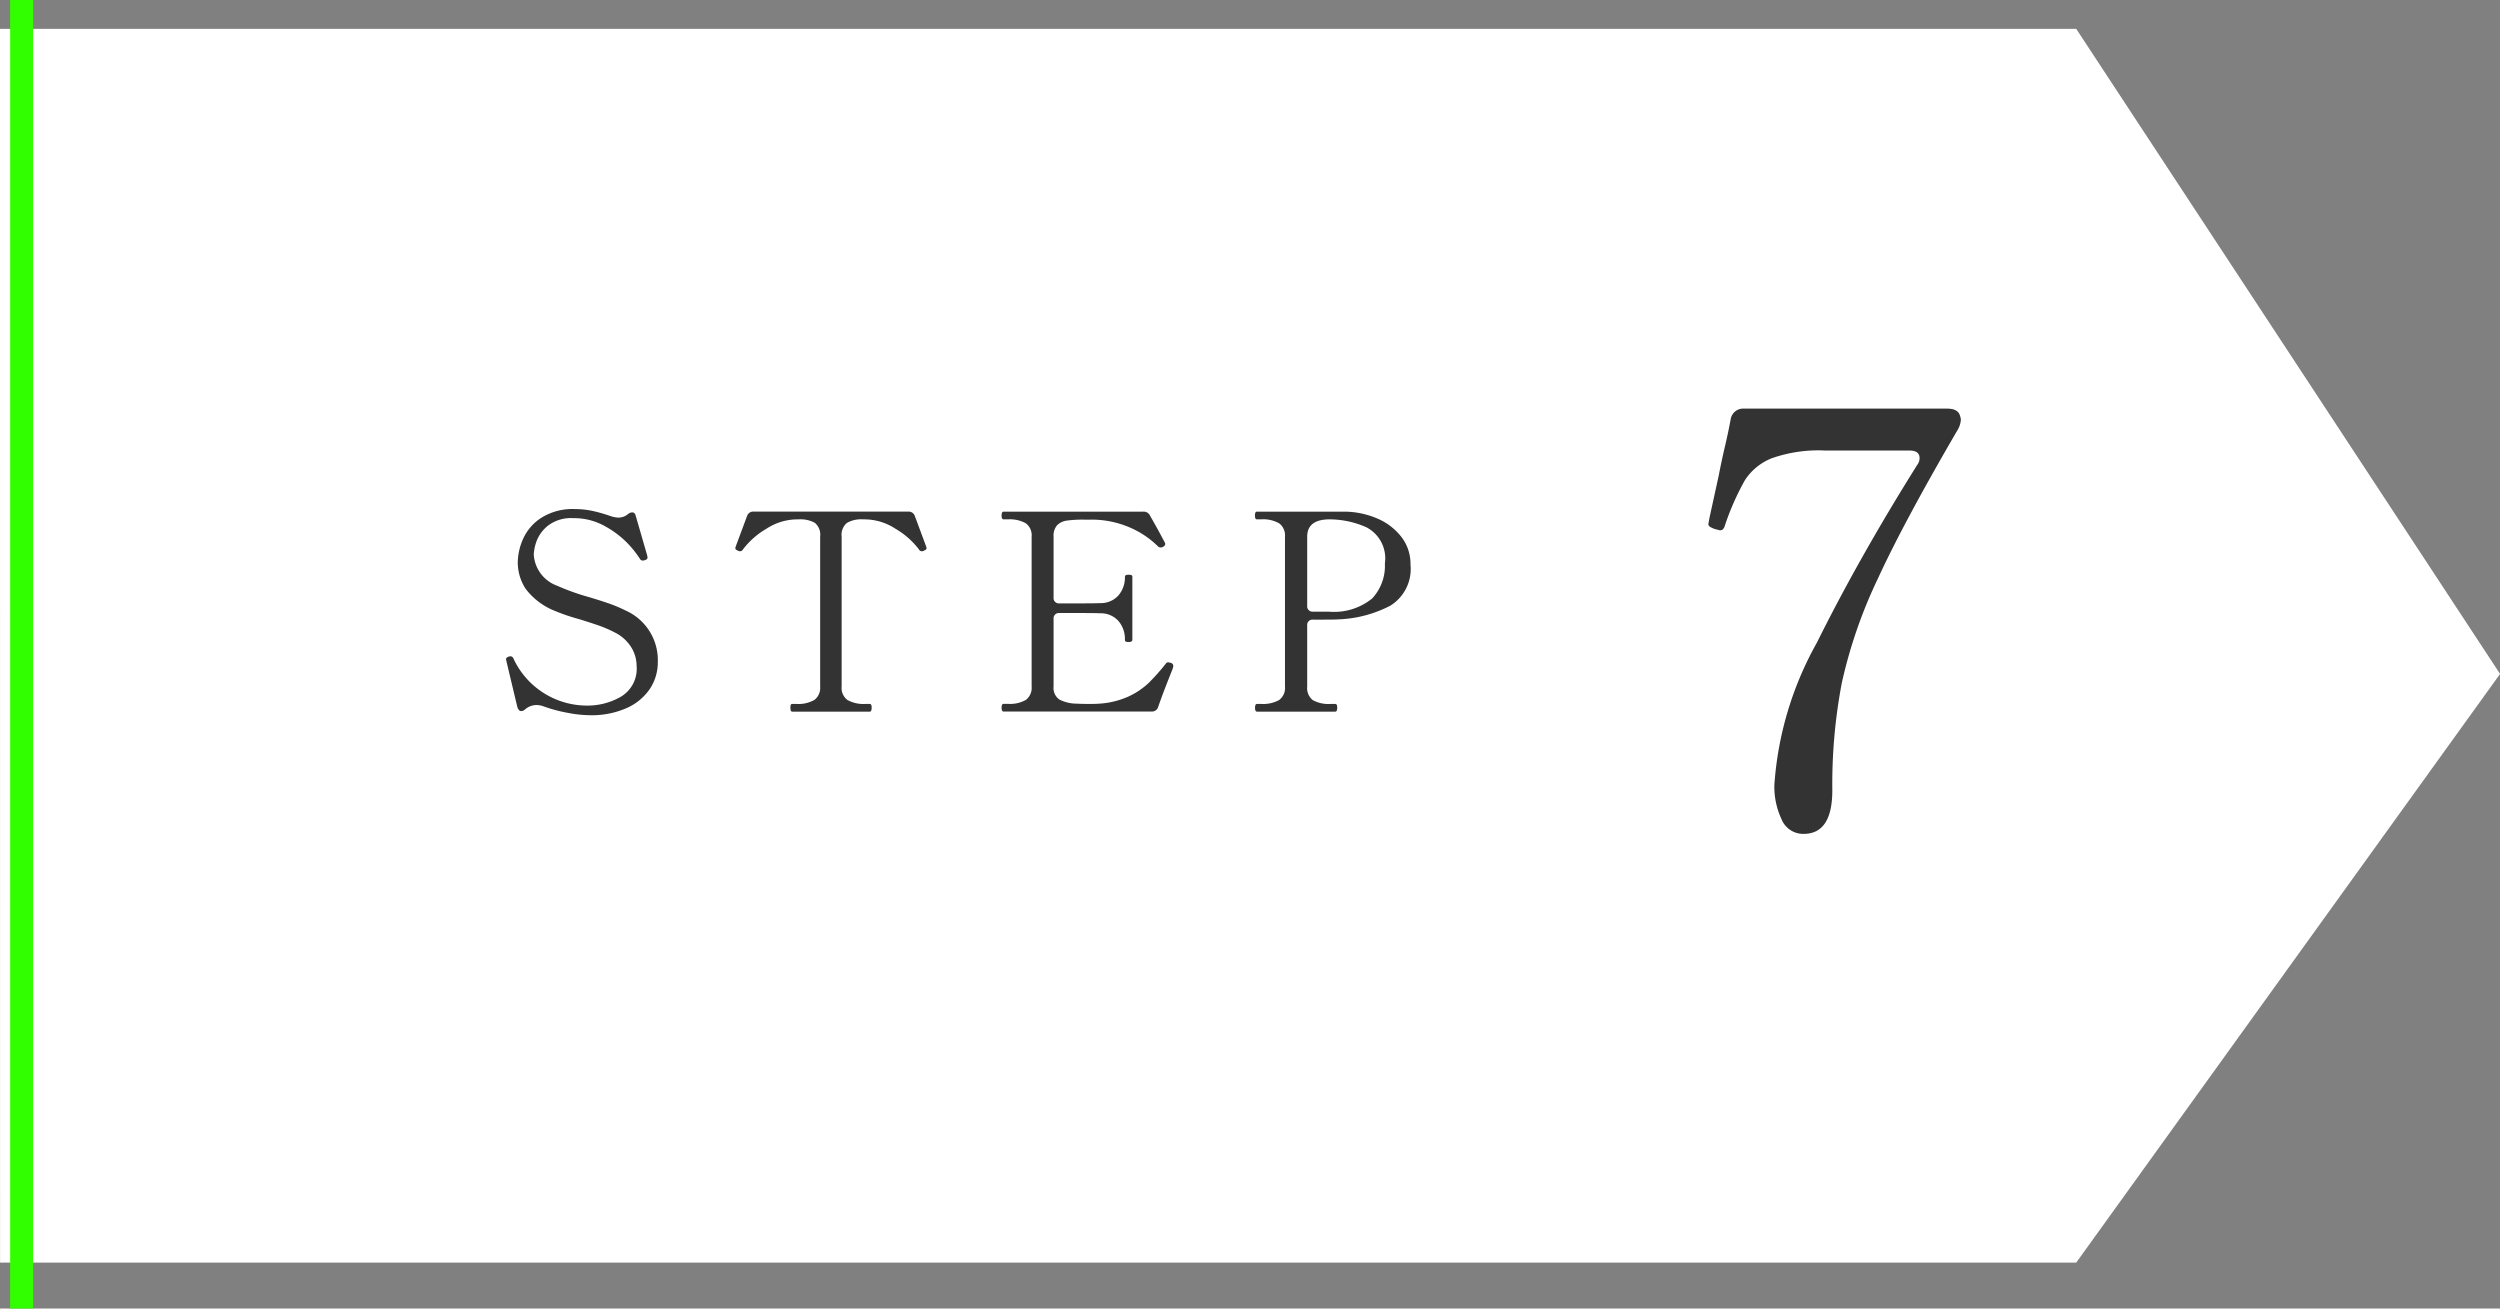 <svg xmlns="http://www.w3.org/2000/svg" width="108.903" height="57" viewBox="0 0 108.903 57">
  <rect x="0" y="0" width="108.903" height="57" fill="#808080" stroke="none"/>
  <g id="グループ_49" data-name="グループ 49" transform="translate(-277.557 -3818)">
    <path id="パス_103" data-name="パス 103" d="M1903.557,2066.257H1994l18.463,28.1L1994,2120h-90.44Z" transform="translate(-1626 1753)" fill="#fff"/>
    <path id="パス_130" data-name="パス 130" d="M4.26,14.156a5.417,5.417,0,0,1-1.026-.114,6.377,6.377,0,0,1-1.026-.282.942.942,0,0,0-.3-.048.769.769,0,0,0-.48.192.259.259,0,0,1-.168.072q-.108,0-.168-.18L.612,11.78.6,11.708q0-.06.12-.108l.072-.012a.146.146,0,0,1,.132.1A3.533,3.533,0,0,0,4.14,13.736a2.9,2.9,0,0,0,1.47-.39,1.415,1.415,0,0,0,.678-1.338,1.544,1.544,0,0,0-.24-.822,1.751,1.751,0,0,0-.7-.63,5.449,5.449,0,0,0-.72-.312q-.348-.12-.852-.276a8.417,8.417,0,0,1-1.056-.36,2.955,2.955,0,0,1-1.266-.96,2.1,2.1,0,0,1-.342-1.164A2.611,2.611,0,0,1,1.332,6.5a2.132,2.132,0,0,1,.774-.924,2.556,2.556,0,0,1,1.506-.4,3.617,3.617,0,0,1,.744.078,6.524,6.524,0,0,1,.816.234,1.223,1.223,0,0,0,.324.06.652.652,0,0,0,.42-.156.306.306,0,0,1,.18-.072q.12,0,.156.156l.5,1.728.012.084q0,.072-.1.108a.381.381,0,0,1-.108.024.141.141,0,0,1-.12-.072A4.538,4.538,0,0,0,5.928,6.7a4.127,4.127,0,0,0-1-.768,2.735,2.735,0,0,0-1.392-.36,1.647,1.647,0,0,0-1.128.342,1.581,1.581,0,0,0-.492.7,2.025,2.025,0,0,0-.108.534,1.545,1.545,0,0,0,1.02,1.368A9.964,9.964,0,0,0,4.176,9q.528.156.906.288A6.273,6.273,0,0,1,5.82,9.6a2.362,2.362,0,0,1,1.392,2.232,2.085,2.085,0,0,1-.354,1.188,2.387,2.387,0,0,1-1.026.834A3.762,3.762,0,0,1,4.26,14.156Zm8.8-.156q-.072,0-.072-.18,0-.156.072-.156h.18a1.417,1.417,0,0,0,.792-.174.656.656,0,0,0,.252-.582V6.38a.67.67,0,0,0-.234-.606,1.29,1.29,0,0,0-.69-.15q-.18,0-.3.012a2.487,2.487,0,0,0-1.122.4,3.462,3.462,0,0,0-1.014.894.15.15,0,0,1-.216.06q-.12-.048-.12-.108l.012-.06.5-1.344a.28.28,0,0,1,.288-.192H18.12a.28.28,0,0,1,.288.192l.5,1.344.012.06q0,.06-.12.108a.15.15,0,0,1-.216-.06,3.462,3.462,0,0,0-1.014-.894,2.487,2.487,0,0,0-1.122-.4,2.882,2.882,0,0,0-.3-.012,1.245,1.245,0,0,0-.7.156.68.68,0,0,0-.228.6v6.528a.648.648,0,0,0,.258.588,1.462,1.462,0,0,0,.786.168h.18q.084,0,.084.156,0,.18-.084.18Zm16.5-2.124a.141.141,0,0,1,.108.144.843.843,0,0,1-.06.192q-.4,1-.6,1.584a.281.281,0,0,1-.288.2H22.272q-.084,0-.084-.168t.084-.168h.192a1.385,1.385,0,0,0,.786-.174.663.663,0,0,0,.246-.582V6.38a.648.648,0,0,0-.258-.588,1.434,1.434,0,0,0-.774-.168h-.192q-.084,0-.084-.168t.084-.168h6.084a.3.3,0,0,1,.3.18q.2.348.384.684l.264.492a.134.134,0,0,1,.012.06q0,.06-.1.12a.171.171,0,0,1-.1.024A.163.163,0,0,1,29,6.8a3.965,3.965,0,0,0-1.284-.846,4.166,4.166,0,0,0-1.632-.318h-.3a5.142,5.142,0,0,0-.756.042.739.739,0,0,0-.42.2.691.691,0,0,0-.156.5V9.032a.23.23,0,0,0,.252.252h.828q.732,0,.96-.012a1.021,1.021,0,0,0,.786-.336,1.2,1.2,0,0,0,.282-.816q0-.084.156-.084a.336.336,0,0,1,.126.018.066.066,0,0,1,.042.066v2.748q0,.1-.168.1t-.156-.1a1.2,1.2,0,0,0-.282-.816,1.021,1.021,0,0,0-.786-.336q-.228-.012-.96-.012h-.828a.23.23,0,0,0-.252.252v2.952a.61.61,0,0,0,.252.564,1.668,1.668,0,0,0,.78.18q.156.012.54.012.288,0,.42-.012a3.621,3.621,0,0,0,1.272-.312,3.268,3.268,0,0,0,.87-.582,8.941,8.941,0,0,0,.762-.858.114.114,0,0,1,.1-.048A.381.381,0,0,1,29.556,11.876Zm7.572-6.588a3.673,3.673,0,0,1,1.41.294,2.628,2.628,0,0,1,1.056.8A1.915,1.915,0,0,1,40,7.592a1.88,1.88,0,0,1-.882,1.794,5.313,5.313,0,0,1-2.25.594q-.156.012-.684.012h-.432a.23.23,0,0,0-.252.252v2.664a.668.668,0,0,0,.24.588,1.421,1.421,0,0,0,.792.168h.192q.084,0,.084.156,0,.18-.084.18H33.312q-.084,0-.084-.168t.084-.168H33.5a1.434,1.434,0,0,0,.774-.168.648.648,0,0,0,.258-.588V6.38a.656.656,0,0,0-.252-.582,1.39,1.39,0,0,0-.78-.174h-.192q-.084,0-.084-.168t.084-.168Zm-.7,4.356a2.629,2.629,0,0,0,1.9-.576,2.085,2.085,0,0,0,.552-1.524,1.525,1.525,0,0,0-.8-1.572,3.978,3.978,0,0,0-1.6-.348q-.984,0-.984.756V9.392a.23.23,0,0,0,.252.252Z" transform="translate(299 3835)" fill="#333"/>
    <path id="パス_131" data-name="パス 131" d="M11.125,29.325a1.017,1.017,0,0,1-.962-.638A3.342,3.342,0,0,1,9.85,27.2,14.709,14.709,0,0,1,11.7,21q1.85-3.725,4.375-7.75a.465.465,0,0,0,.1-.3q0-.325-.45-.325H12.05a6.126,6.126,0,0,0-2.312.337,2.479,2.479,0,0,0-1.175.963,11.433,11.433,0,0,0-.887,2.025.342.342,0,0,1-.088.125.2.2,0,0,1-.113.025l-.2-.05a.98.98,0,0,1-.225-.1.147.147,0,0,1-.075-.125l.05-.275.4-1.825q.125-.65.275-1.288t.25-1.187a.55.55,0,0,1,.575-.45h8.85q.45,0,.55.275a.818.818,0,0,1,.05.2.992.992,0,0,1-.125.425q-2.35,4.025-3.5,6.525a21.1,21.1,0,0,0-1.562,4.525,23.607,23.607,0,0,0-.413,4.675Q12.375,29.325,11.125,29.325Z" transform="translate(345 3825)" fill="#333"/>
    <path id="パス_132" data-name="パス 132" d="M0,0H1V57H0Z" transform="translate(278 3818)" fill="#31ff00"/>
  </g>
</svg>

